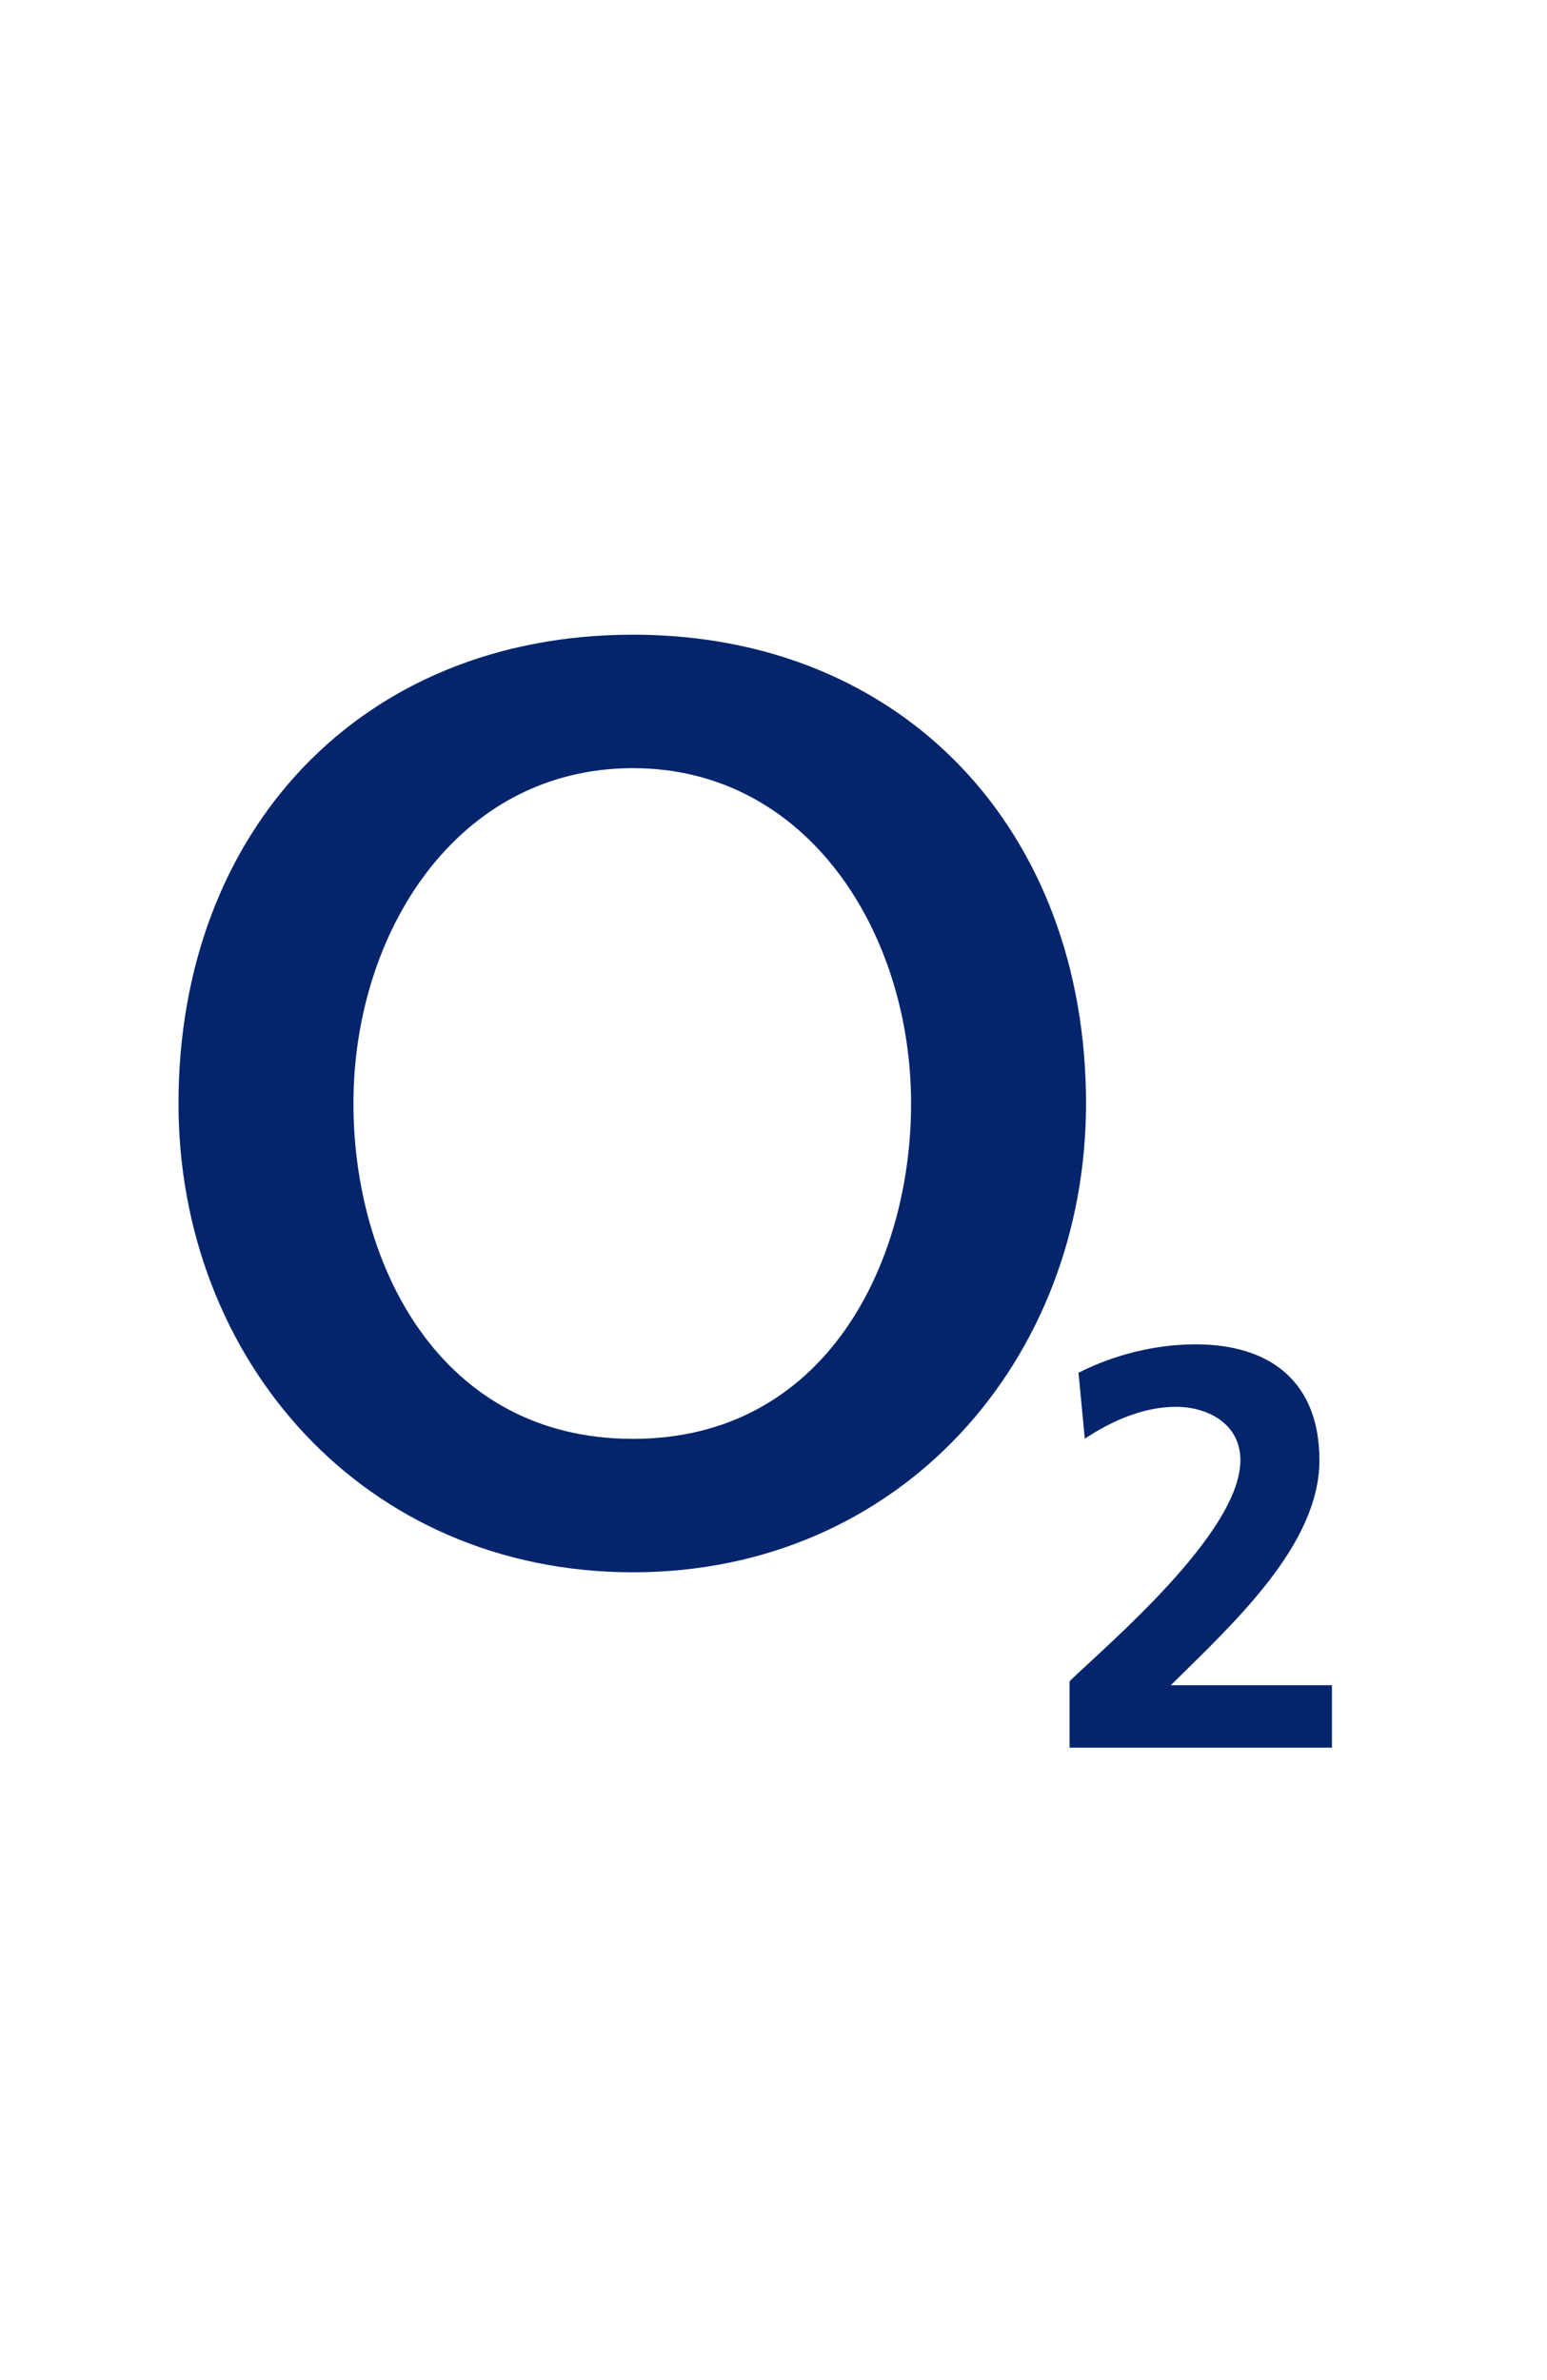 <svg width="78" height="120" viewBox="0 0 78 120" fill="none" xmlns="http://www.w3.org/2000/svg">
<path fill-rule="evenodd" clip-rule="evenodd" d="M9 55.636C9 68.561 18.344 79.272 31.915 79.272C45.413 79.272 54.757 68.561 54.757 55.636C54.757 41.916 45.583 32 31.915 32C18.173 32 9 41.916 9 55.636ZM17.82 55.636C17.82 47.049 23.022 38.729 31.915 38.729C40.735 38.729 45.937 47.049 45.937 55.636C45.937 63.692 41.624 72.545 31.915 72.545C22.133 72.545 17.82 63.692 17.82 55.636Z" fill="#04256C"/>
<path d="M67.158 88.116V84.965H59.033C62.285 81.757 66.525 77.861 66.525 73.622C66.525 69.698 64.076 67.779 60.287 67.779C58.265 67.779 56.182 68.296 54.379 69.212L54.696 72.535C55.999 71.675 57.607 70.93 59.288 70.93C60.909 70.93 62.541 71.79 62.541 73.622C62.541 77.289 55.78 82.96 53.928 84.765V88.116H67.158Z" fill="#04256C"/>
</svg>
